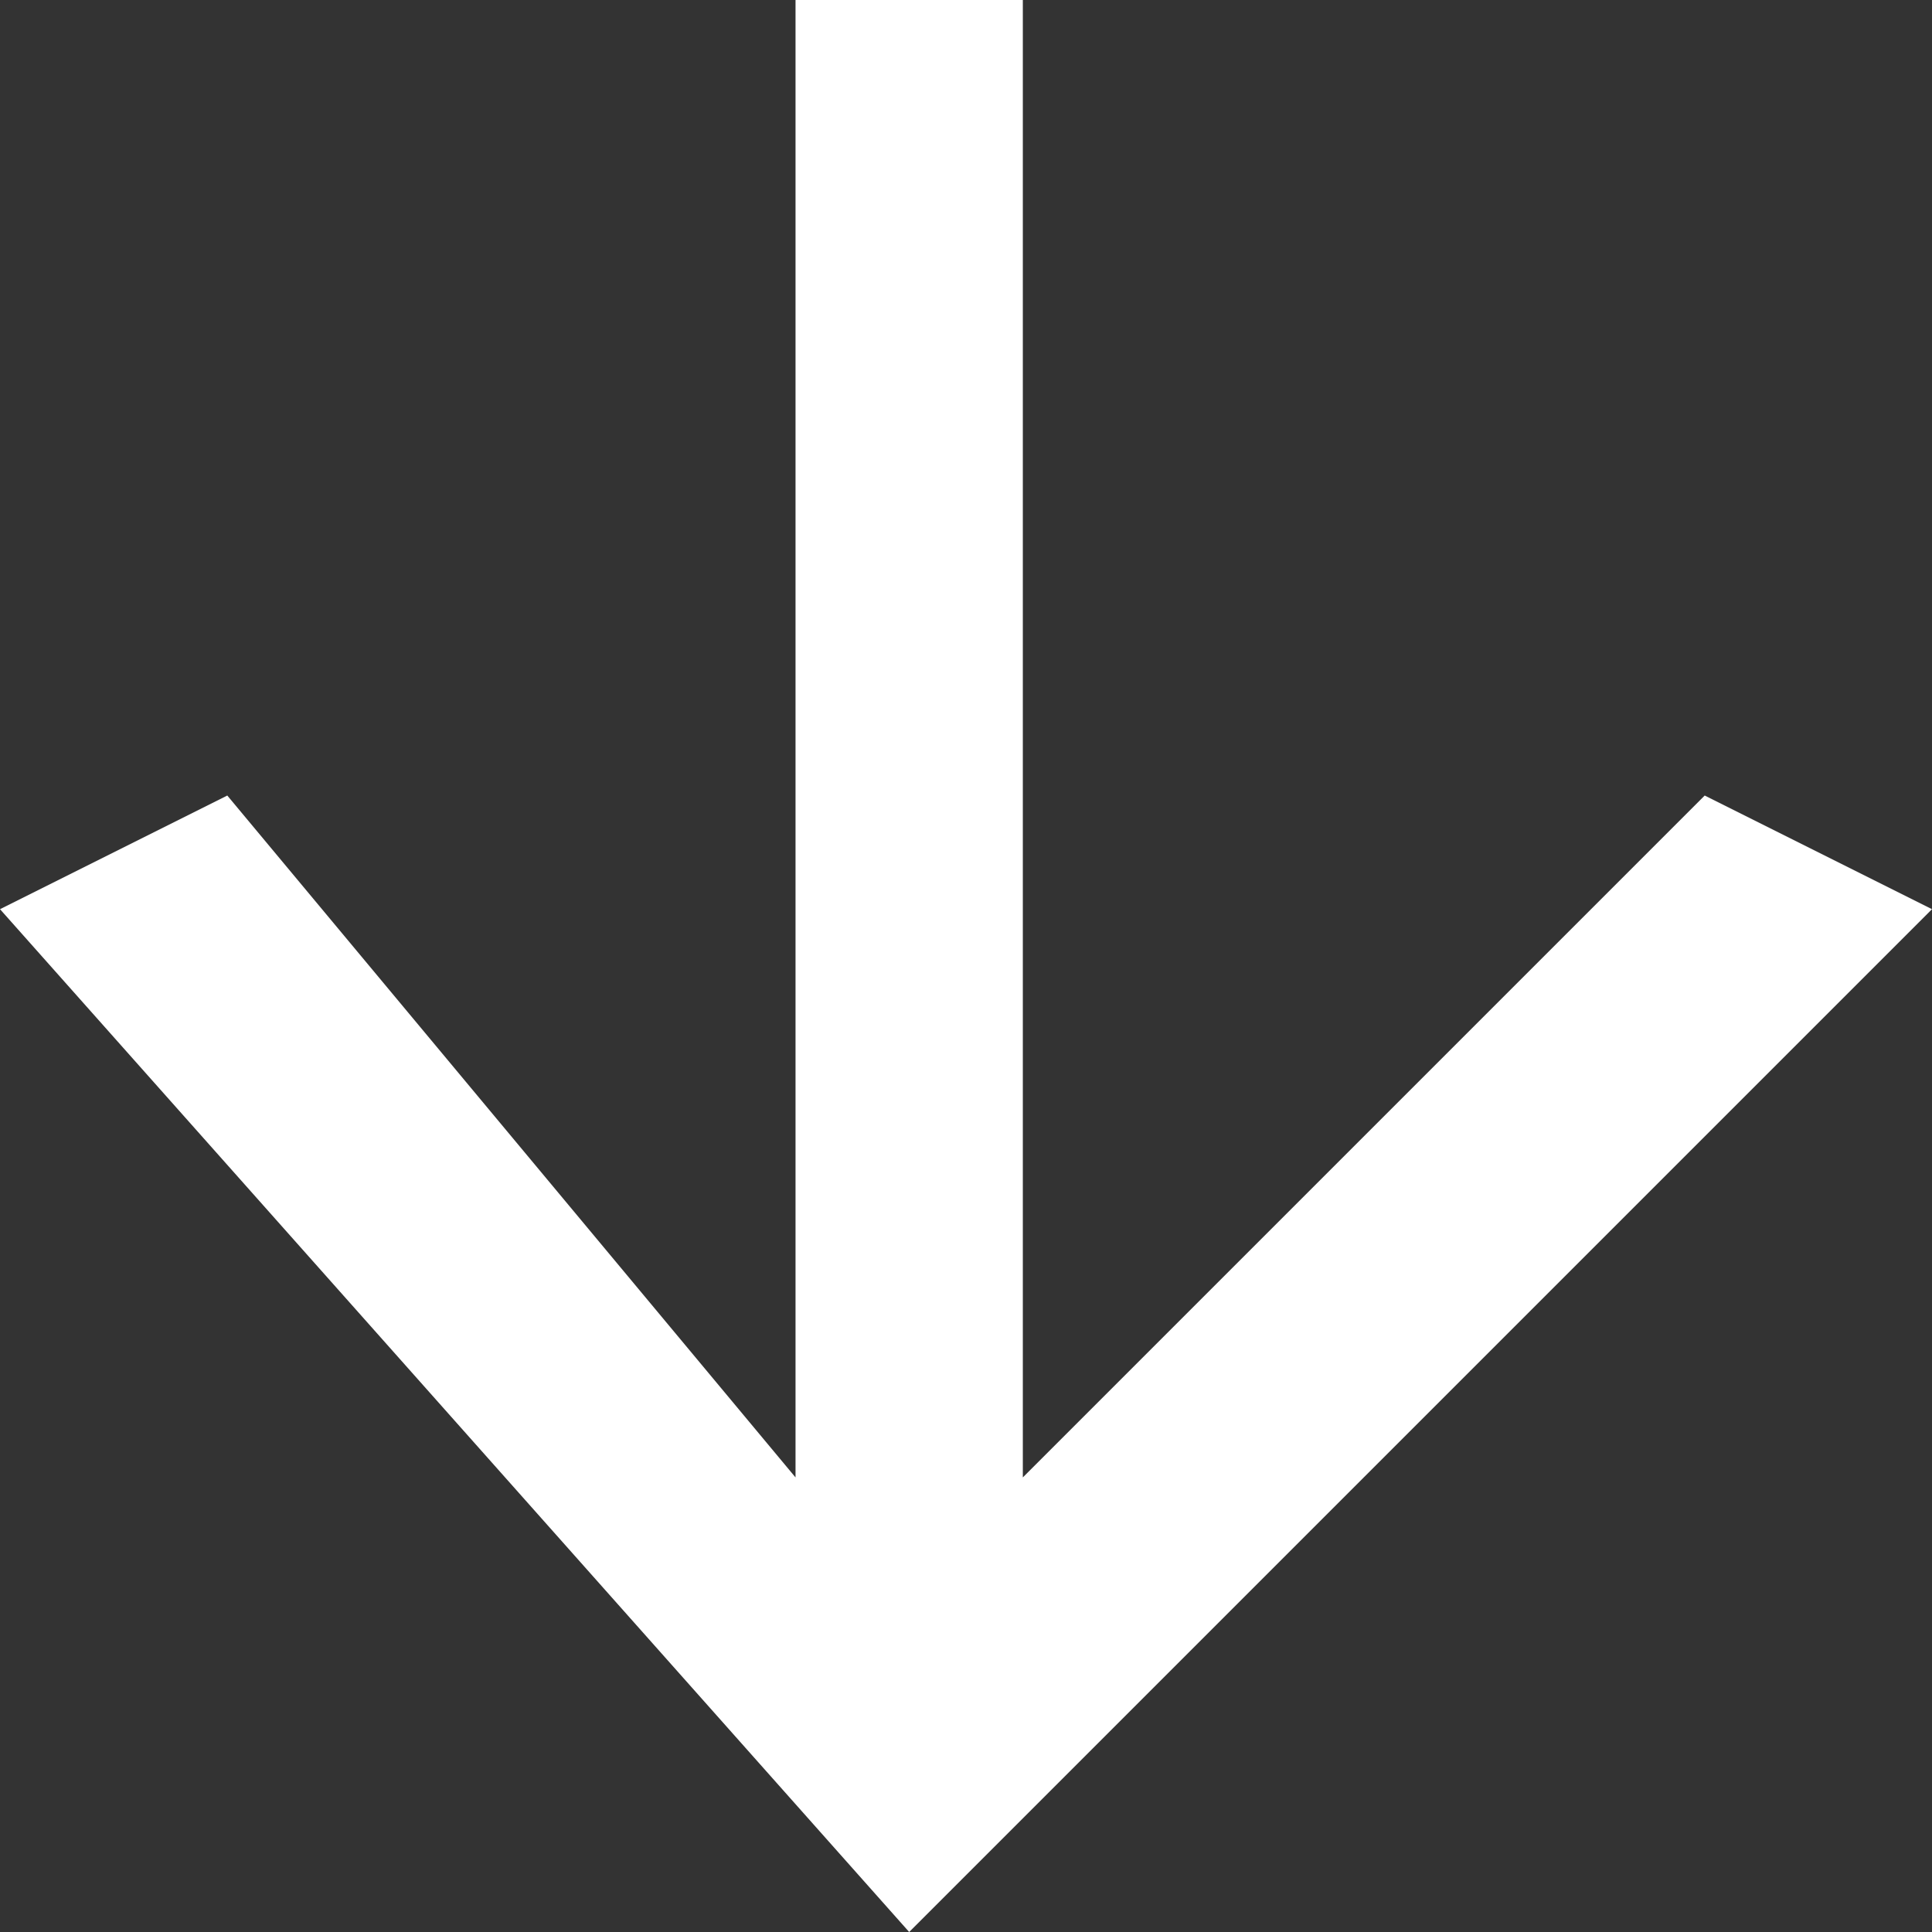 <?xml version="1.0" encoding="UTF-8"?> <svg xmlns="http://www.w3.org/2000/svg" xmlns:xlink="http://www.w3.org/1999/xlink" xmlns:xodm="http://www.corel.com/coreldraw/odm/2003" xml:space="preserve" width="118px" height="118px" version="1.1" style="shape-rendering:geometricPrecision; text-rendering:geometricPrecision; image-rendering:optimizeQuality; fill-rule:evenodd; clip-rule:evenodd" viewBox="0 0 0.17 0.17"><rect x="0" y="0" width="0.17" height="0.17" fill="#333333" stroke="none"/> <defs> <style type="text/css"> .fil0 {fill:white;fill-rule:nonzero} </style> </defs> <g id="Layer_x0020_1">  <polygon class="fil0" points="0.02,0.07 0.07,0.13 0.07,0 0.09,0 0.09,0.13 0.15,0.07 0.17,0.08 0.08,0.17 0,0.08 "></polygon> </g> </svg> 